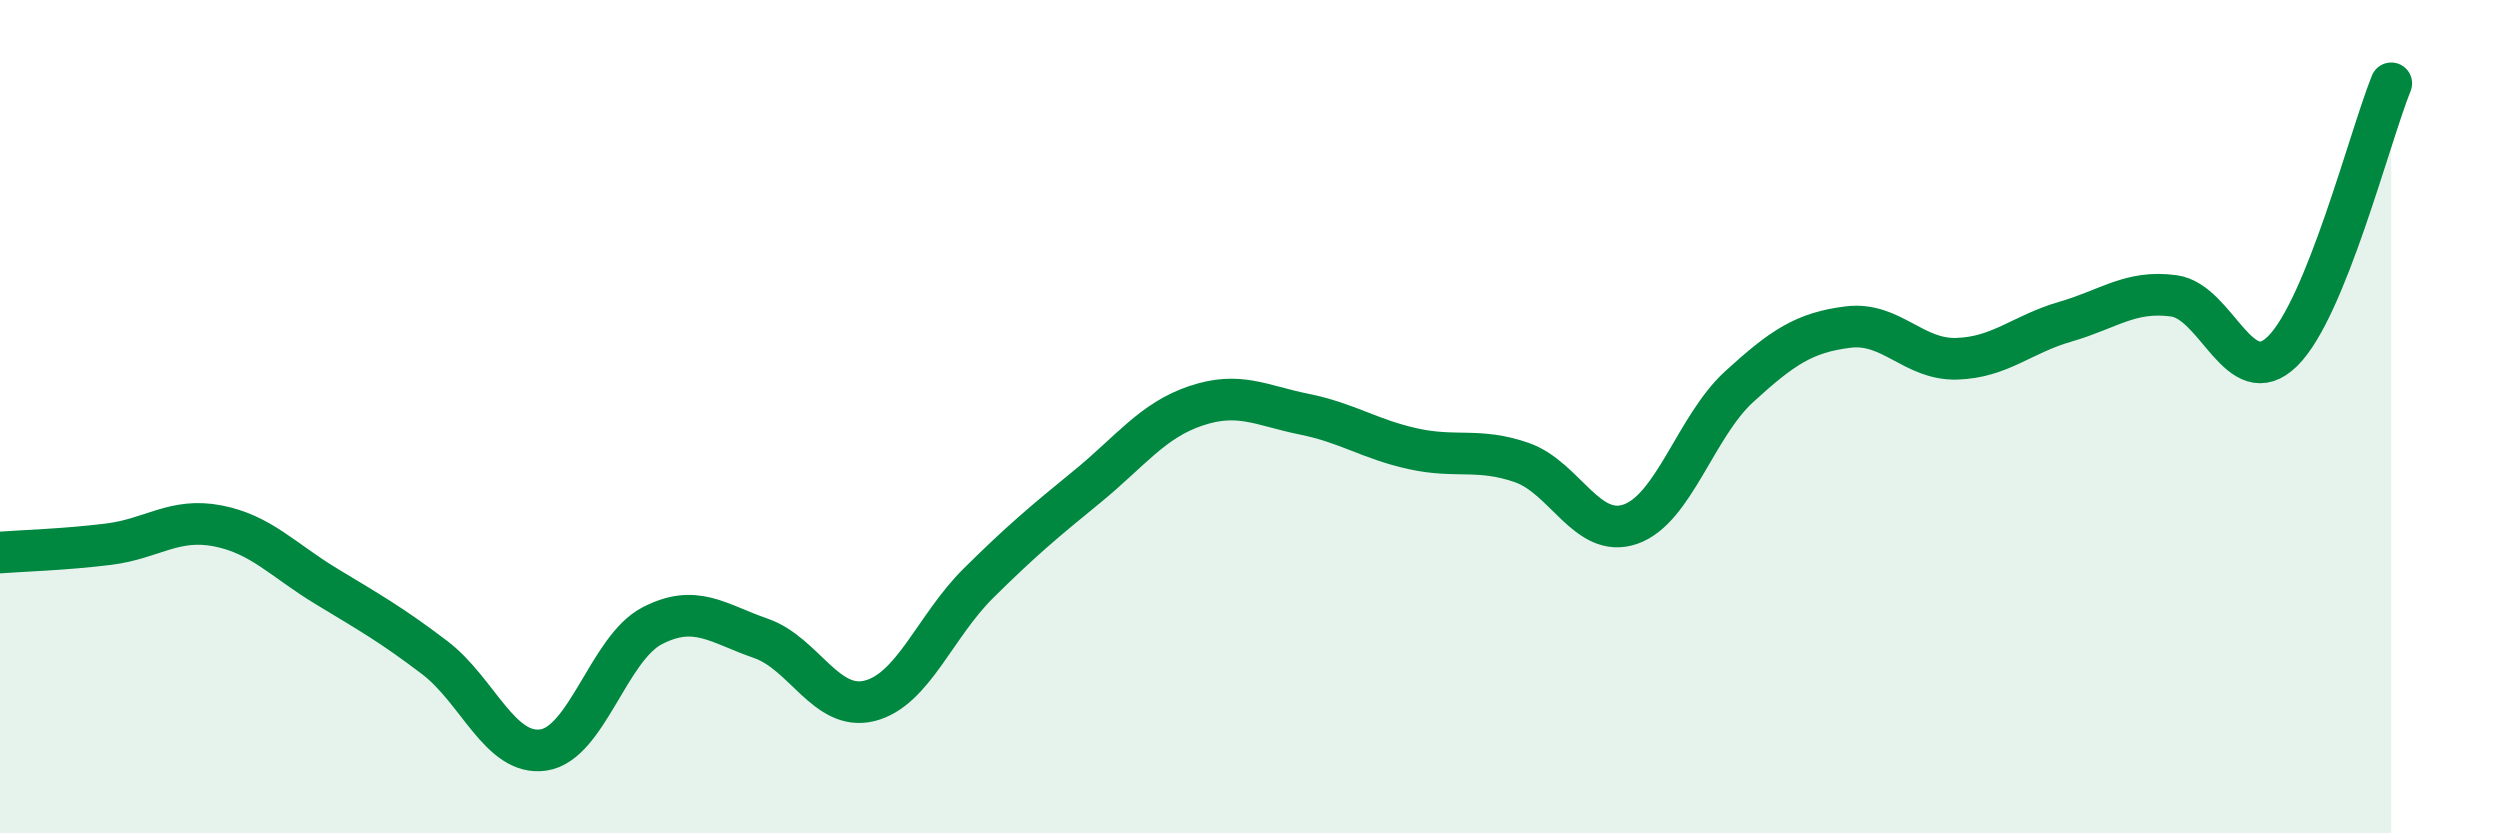 
    <svg width="60" height="20" viewBox="0 0 60 20" xmlns="http://www.w3.org/2000/svg">
      <path
        d="M 0,13.26 C 0.52,13.22 1.57,13.19 2.61,13.06 C 3.65,12.93 4.18,12.42 5.22,12.62 C 6.26,12.82 6.79,13.44 7.83,14.07 C 8.87,14.7 9.39,14.99 10.43,15.78 C 11.47,16.57 12,18.15 13.04,18 C 14.08,17.85 14.61,15.56 15.65,15.02 C 16.69,14.48 17.22,14.96 18.26,15.32 C 19.3,15.68 19.83,17.08 20.87,16.82 C 21.91,16.56 22.44,15.03 23.48,14 C 24.52,12.97 25.05,12.53 26.09,11.68 C 27.13,10.83 27.66,10.09 28.7,9.74 C 29.74,9.39 30.26,9.73 31.3,9.94 C 32.34,10.15 32.87,10.54 33.91,10.77 C 34.95,11 35.48,10.74 36.52,11.1 C 37.56,11.46 38.09,12.94 39.13,12.58 C 40.17,12.22 40.7,10.23 41.74,9.28 C 42.78,8.33 43.31,7.98 44.35,7.85 C 45.39,7.72 45.92,8.64 46.96,8.61 C 48,8.58 48.53,8.02 49.57,7.72 C 50.61,7.42 51.13,6.96 52.17,7.1 C 53.21,7.24 53.74,9.45 54.78,8.43 C 55.82,7.41 56.87,3.29 57.39,2L57.39 20L0 20Z"
        fill="#008740"
        opacity="0.1"
        stroke-linecap="round"
        stroke-linejoin="round"
      />
      <path
        d="M 0,13.26 C 0.52,13.22 1.57,13.19 2.61,13.06 C 3.65,12.93 4.18,12.42 5.22,12.62 C 6.26,12.82 6.79,13.44 7.83,14.07 C 8.87,14.7 9.39,14.99 10.43,15.78 C 11.47,16.57 12,18.15 13.04,18 C 14.08,17.85 14.61,15.56 15.65,15.02 C 16.69,14.48 17.22,14.96 18.26,15.32 C 19.3,15.68 19.83,17.08 20.87,16.82 C 21.91,16.56 22.44,15.03 23.48,14 C 24.52,12.97 25.05,12.53 26.09,11.68 C 27.13,10.83 27.66,10.09 28.7,9.74 C 29.74,9.39 30.26,9.73 31.3,9.94 C 32.34,10.15 32.87,10.54 33.91,10.77 C 34.95,11 35.48,10.74 36.52,11.1 C 37.56,11.46 38.09,12.94 39.13,12.58 C 40.17,12.22 40.7,10.23 41.74,9.28 C 42.78,8.33 43.31,7.98 44.35,7.85 C 45.39,7.72 45.92,8.64 46.96,8.61 C 48,8.58 48.53,8.02 49.57,7.72 C 50.61,7.42 51.13,6.96 52.17,7.1 C 53.21,7.24 53.74,9.45 54.78,8.43 C 55.82,7.41 56.87,3.29 57.39,2"
        stroke="#008740"
        stroke-width="1"
        fill="none"
        stroke-linecap="round"
        stroke-linejoin="round"
      />
    </svg>
  